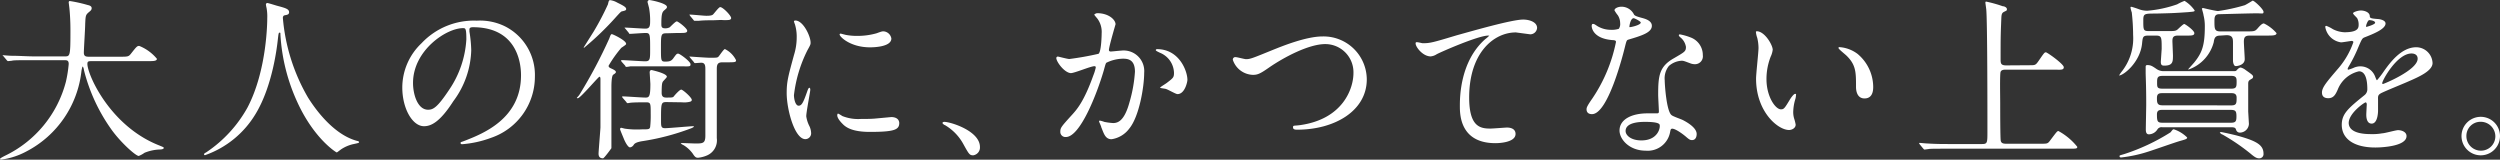 <svg xmlns="http://www.w3.org/2000/svg" width="316.93" height="20.24" viewBox="0 0 316.93 20.24"><rect x="0" y="0" width="316.93" height="20.24" fill="#333333" stroke="none"/><defs><style>.cls-1{fill:#fff;}</style></defs><title>mv1_t1</title><g id="ぶつ"><path class="cls-1" d="M4.27 7.63c-1.94 0-2.55 0-2.77.07l-.5.05s-.1-.05-.16-.14l-.42-.5-.11-.11h.09s.83.07 1 .07c1.08 0 2 .08 3 .08h3.79c.68 0 .74 0 .74-3.1 0-.53 0-1.69-.13-3l-.09-.74s0-.18.14-.18a17.66 17.66 0 0 1 2.28.51c.29.06.49.17.49.39s-.11.31-.35.51c-.42.35-.42.46-.47 1.49 0 .58-.17 3.13-.17 3.66s.39.5.75.5h3.8c1 0 1.12 0 1.41-.37.71-.9.79-1 1.06-1a5.62 5.62 0 0 1 2.24 1.63c0 .3-.44.3-1.17.3h-7c-.49 0-.64 0-.64.36 0 1.34 2.86 7.87 9.09 10.32.59.24.59.24.59.33s-.11.17-.44.19a5.59 5.59 0 0 0-2 .42 3.27 3.27 0 0 1-.73.4c-.39 0-2.35-1.76-3.52-3.43a22.29 22.29 0 0 1-3.43-7.46c0-.14-.11-.44-.15-.44s-.07.06-.16.53a13.08 13.08 0 0 1-6.93 10.2 9.39 9.39 0 0 1-3.27 1.07s-.13 0-.13-.09.48-.33.7-.44a14.44 14.44 0 0 0 7.66-9.37 16.18 16.18 0 0 0 .35-2.22c0-.49-.24-.49-.59-.49zM35.86 2.29a24.05 24.05 0 0 0 3.19 10.08c.38.59 2.86 4.62 6.25 5.5.07 0 .22.06.22.15s-.06.11-.77.26a4.56 4.56 0 0 0-1.52.66c-.42.31-.48.38-.55.38s-2.88-1.74-5-6.4a23.7 23.7 0 0 1-2.13-8.52c0-.24 0-.26-.11-.26s-.13.08-.22.88-.64 5.83-2.81 9.41a12.17 12.17 0 0 1-6.41 5.24c-.06 0-.13 0-.13-.11s.11-.15.29-.26a16.36 16.36 0 0 0 5.21-5.66c2.51-4.77 2.51-11.07 2.51-11.31a5.87 5.87 0 0 0-.09-1.33 3.39 3.39 0 0 1-.08-.44.19.19 0 0 1 .17-.18c.13 0 1.08.31 1.28.36 1.05.28 1.49.41 1.49.81 0 .24-.17.31-.37.35s-.29.05-.35.13a.41.41 0 0 0-.07.26zM59.51 3.76v.24a16.55 16.55 0 0 1 .23 2.38 11.27 11.27 0 0 1-2.27 6.45c-1.72 2.68-2.84 3.17-3.72 3.17-1.46 0-2.75-2.23-2.75-4.91a7.74 7.74 0 0 1 2.44-5.61 9.1 9.1 0 0 1 7-2.86 7.17 7.17 0 0 1 3.54.7 6.9 6.9 0 0 1 3.83 6.41 8.19 8.19 0 0 1-5.55 7.74 13.43 13.43 0 0 1-3.65.81c-.09 0-.22 0-.22-.15s.05-.09.59-.31c2.29-.9 7.07-2.79 7.07-8.27 0-.86-.09-6.1-6.1-6.1-.42 0-.44.18-.44.31zm-7.15 6.76c0 1.43.57 3.39 1.91 3.39.64 0 1.17-.27 2.69-2.56a12.62 12.62 0 0 0 2.16-6.35c0-1.32-.09-1.43-.38-1.43-2.09-.05-6.38 2.79-6.38 6.95zM78.76 6.07a15.22 15.22 0 0 0-1.61 2.27c0 .2.2.28.4.37s.53.25.53.42-.33.31-.38.38-.19.33-.19 1.54v7.74s-.92 1.28-1.06 1.28c-.52 0-.57-.36-.57-.6s.22-2.9.24-3.3v-6.14c0-.08 0-.3-.13-.3s-2.42 2.72-2.73 2.72 0-.11.24-.51a62.53 62.53 0 0 0 3.74-7.06c.15-.42.2-.55.33-.55s1.89.84 1.8 1.25c.05.07-.52.42-.61.49zm.62-4.93c0 .16-.09.2-.49.29-.15 0-.33.22-.72.64a37.15 37.15 0 0 1-4.14 4l-.03-.07 1.26-2a33.49 33.49 0 0 0 1.81-3.45c.11-.48.13-.53.3-.53a2.47 2.47 0 0 1 .88.31c.75.37 1.13.57 1.13.81zm5.12 11.8c-.7 0-.7.13-.7 2.31 0 .75 0 1 .51 1s3.16-.25 3.54-.25c.09 0 .11 0 .11.06s-.31.2-.38.22a30.1 30.1 0 0 1-6.25 1.63c-.7.13-.9.29-1 .46s-.31.31-.48.31-.47-.4-.73-1c-.07-.18-.51-1.21-.51-1.28s0-.2.16-.2l.44.11a10.59 10.59 0 0 0 2.13.09c.86 0 1 0 1.08-.29a13 13 0 0 0 .07-1.71c0-1.3 0-1.43-.6-1.43-.39 0-1.58 0-2 .06l-.3.05c-.09 0-.14-.05-.2-.16l-.44-.5-.09-.13s0-.07.09-.07c.41 0 2.44.15 2.9.15s.6-.17.6-1.73l-.09-1.48s0-.28.24-.28c0 0 1.94.41 1.94.85 0 .11-.47.53-.53.66s-.13.27-.13 1.39c0 .59.39.59.61.59.66 0 .82 0 .93-.15s.74-.86.94-.86 1.34 1 1.34 1.3c0 .13-.08.2-.24.24a3 3 0 0 1-1 .07zm0-8.72c-.71 0-.71.14-.71 1.92 0 1.52 0 1.67.53 1.67s.75-.06 1-.37c.42-.58.46-.64.66-.64s1.56 1 1.56 1.34-.13.27-1.3.27h-6.33a3.81 3.81 0 0 1-.47.07c-.09 0-.13 0-.19-.16l-.45-.5-.08-.14.08-.06c.42 0 2.49.15 3 .15.62 0 .62-.29.62-1.5 0-1.89 0-2.09-.57-2.09-.29 0-1.76.11-1.94.11s-.13 0-.2-.13l-.41-.5c-.07-.07-.12-.11-.12-.16h.09c.36 0 2.16.13 2.56.13.59 0 .59-.42.59-1.12a8.9 8.9 0 0 0-.14-1.51l-.2-.77s.09-.23.22-.23 2.25.4 2.25.88c0 .14-.07.2-.33.42s-.38.44-.38 1.72c0 .31 0 .57.47.57a1.15 1.15 0 0 0 .59-.13c.13-.11.73-.75.9-.75s1.32.88 1.32 1.19-.42.28-1.19.28zm3 3.11l-.11-.16h.09s2.09.15 2.48.15c.93 0 1 0 1.15-.17s.64-.93.79-.93a3.11 3.11 0 0 1 1.41 1.41c0 .27-.13.27-1.3.27h-.44c-.55 0-.7.24-.7.83v8.78a2.08 2.08 0 0 1-1.21 2.18 3.84 3.84 0 0 1-1.17.31c-.26 0-.39-.09-.66-.51a4 4 0 0 0-1.16-1.08 2.36 2.36 0 0 1-.38-.22l.14-.06 1.67.06c1 0 1.32 0 1.32-1v-8.34c0-.46 0-.9-.53-.9l-.73.05c-.09 0-.14 0-.2-.13zm2.9-4.76c-.59 0-1.23 0-1.84.07h-.47c-.06 0-.11 0-.19-.13l-.42-.5-.09-.16h.07c.33 0 1.78.15 2.06.15s.71 0 .88-.17.73-.93.9-.93c.35 0 1.39 1.08 1.39 1.39 0 .11-.07.2-.27.24a5.58 5.58 0 0 1-1 0zM101.24 13.4c.38 0 .58-.35 1.06-1.72.13-.37.2-.55.31-.55s.11.22.11.27c0 .24-.51 2.81-.51 3.34a4 4 0 0 0 .35 1.15 2.25 2.25 0 0 1 .27 1 .74.74 0 0 1-.73.75c-1.36 0-2.37-3.74-2.37-5.85 0-1.41.17-2.05.92-4.8a7.53 7.53 0 0 0 .35-2.33 5.36 5.36 0 0 0-.22-1.56 3 3 0 0 1-.13-.39c0-.07.09-.11.18-.11 1 0 1.93 2 1.93 2.79 0 .24 0 .26-.41 1a17 17 0 0 0-1.7 5.68c.02.67.24 1.33.59 1.33zm12.76 2.2c0 .86-.66 1.12-3.74 1.12-2.16 0-3-.55-3.43-1-.11-.11-.69-.68-.69-1.1 0 0 0-.22.11-.22a3.64 3.64 0 0 1 .53.31 5.43 5.43 0 0 0 2.36.37c.57 0 1.36 0 1.91-.06l1.94-.18c.86.01 1.01.5 1.01.76zm-1-10.72c0 1.12-2.45 1.12-2.71 1.12-2.49 0-3.85-1.34-3.85-1.63 0 0 0-.11.15-.11l.62.16a7.45 7.45 0 0 0 1.49.13 8.82 8.82 0 0 0 2.42-.33c.66-.24.73-.26.95-.24a1.08 1.08 0 0 1 .93.9zM123.38 19.69c-.47 0-.55-.15-1.28-1.47a6.25 6.25 0 0 0-2.31-2.36c-.07 0-.31-.19-.31-.26s.07-.15.24-.15c.77 0 4.51 1.14 4.51 3.19a1 1 0 0 1-.85 1.05zM133.91 7.35a.2.2 0 0 1 .2-.18c.07 0 1.21.31 1.45.31a37.16 37.16 0 0 0 3.7-.66c.37-.26.4-2.49.4-2.6a2.82 2.82 0 0 0-.55-1.87c-.33-.39-.38-.44-.38-.5s.27-.18.35-.18c1.48 0 2.34.84 2.34 1.41 0 0-.84 2.84-.84 3.26 0 .13.09.19.24.19s1.13-.11 1.3-.11a2.61 2.61 0 0 1 2.93 2.82c0 1.74-.62 5.52-1.89 7.06a3.42 3.42 0 0 1-2.25 1.35c-.83 0-1-.82-1.3-1.52 0-.11-.28-.68-.28-.73a.1.1 0 0 1 .11-.11 3.19 3.19 0 0 1 .55.16 7.93 7.93 0 0 0 1.12.15c.64 0 1.45-.31 2.09-2.68a17.7 17.7 0 0 0 .68-3.83c0-1.54-.88-1.65-1.52-1.65a4.94 4.94 0 0 0-2.11.52c-.09.12-.11.2-.33 1-.88 3-3 8.41-4.8 8.41a.65.65 0 0 1-.7-.71c0-.46.15-.64 1.47-2.09.6-.66 1.52-1.67 2.71-5a5.83 5.83 0 0 0 .31-1c0-.07 0-.18-.16-.18-.48 0-2.53.88-3 .88-.82-.05-1.84-1.44-1.84-1.92zm15.36 4.58c-.22 0-1.23-.6-1.49-.66s-.71-.09-.71-.16.73-.5.86-.61c.81-.62.9-.69.9-1.28a2.83 2.83 0 0 0-1.78-2.53c-.18-.09-.53-.24-.53-.33s.09-.13.16-.13c2.81 0 3.85 2.77 3.85 3.89 0 .27-.33 1.81-1.26 1.81zM156.29 7.59a.31.31 0 0 1 .33-.35c.22 0 1.14.26 1.34.26.55 0 .84-.13 3.54-1.23 1.06-.42 4.07-1.65 6.16-1.65a5.48 5.48 0 0 1 5.61 5.44c0 4-4.09 6.38-8.82 6.38-.2 0-.53 0-.53-.29s.09-.18.91-.29c5.43-.77 6.75-4.64 6.75-6.6a3.57 3.57 0 0 0-3.58-3.67c-2.09 0-5.24 1.67-7.16 3-1.1.77-1.43.9-2 .9a2.77 2.77 0 0 1-2.55-1.9zM180.36 5.48c.94 0 1.27-.09 4.29-1 2-.55 7-2 8.45-2 .77 0 1.76.31 1.76 1.06a.87.87 0 0 1-.88.81l-1.81-.24c-2.79 0-5.92 2.57-5.92 8.25 0 3.7 1.39 3.94 2.69 3.94.33 0 1.91-.13 2.09-.13.68 0 1.1.28 1.1.81 0 1.17-2.42 1.17-2.55 1.17-4.51 0-4.51-3.68-4.51-4.71s0-5.63 3.21-8.47a4.49 4.49 0 0 0 .53-.46h-.14c-1.25 0-5.83 2-6.53 2.36a1.65 1.65 0 0 1-.77.28c-1.1 0-2.13-1.47-1.87-1.78.09-.09.75.11.86.11zM205.39 2.93a1.87 1.87 0 0 0-.3-1 4 4 0 0 1-.42-.62c0-.26.46-.46.9-.46a1.77 1.77 0 0 1 1.58 1c.11.15.33.24 1 .42.42.11 1.26.35 1.26 1 0 .84-1.23 1.24-3 1.76-.19.07-.22.14-.41.91-.27 1.1-2.16 8.53-4.18 8.53-.6 0-.69-.39-.69-.61s.07-.42.73-1.37a19.69 19.69 0 0 0 3-7.17c0-.2-.16-.22-.49-.24-2.59-.22-2.59-1.76-2.59-1.78s0-.27.15-.27.15 0 .59.29a3.34 3.34 0 0 0 1.7.46 2.82 2.82 0 0 0 1-.13 1.06 1.06 0 0 0 .17-.72zm6.34 13.77a2.88 2.88 0 0 1-3.1 2.4c-2.09 0-3.32-1.45-3.32-2.55 0-1.43 1.56-2.18 3.54-2.18h1.14c.2 0 .31 0 .31-.24s-.09-1.8-.09-2.11c0-2.42.13-3.59 2-4.64 1.37-.8 1.52-.86 1.52-1.44a1.94 1.94 0 0 0-.61-1.12c-.2-.17-.29-.26-.29-.35s.07-.11.15-.11a7.24 7.24 0 0 1 1.3.37 2.38 2.38 0 0 1 1.59 2.27 1 1 0 0 1-1 1.14 1.64 1.64 0 0 1-.5-.08c-.84-.31-.93-.36-1.19-.36a2.67 2.67 0 0 0-1.61.66 2.53 2.53 0 0 0-.53 1.83c0 .55.23 4 .89 4.42.19.16 1.23.51 1.43.62.46.24 1.73.94 1.73 1.76 0 .37-.15.77-.59.77-.22 0-.35-.07-.68-.35-.6-.53-1.61-1.21-1.92-1.08-.12.06-.12.15-.17.37zm-3.17-1.25c-.5 0-2.48 0-2.48 1.16 0 .53.66 1.19 2 1.19 2.13 0 2.44-1.67 2.31-2s-1.32-.35-1.83-.35zm-.56-12.59c0-.15-.77-.55-.9-.55-.38 0-.53.9-.53 1a.25.25 0 0 0 0 .13c.08.04 1.43-.25 1.43-.58zM224.73 6.31a2.84 2.84 0 0 1-.26.88 7.77 7.77 0 0 0-.53 2.84c0 2.23 1.14 3.83 1.83 3.83.37 0 .46-.11 1.12-1.21.13-.22.5-.75.68-.75s.11.09.11.18a2 2 0 0 1-.07.44 6.15 6.15 0 0 0-.28 1.67 2.82 2.82 0 0 0 .13.88 5 5 0 0 1 .18.73c0 .44-.47.68-.84.68-1.41 0-4.18-2.31-4.18-6.51 0-.62.31-3.32.31-3.9a5.73 5.73 0 0 0-.16-1.27 3 3 0 0 1-.17-.75c0-.07.08-.09.13-.09 1.01.04 2 1.76 2 2.35zm10.74.51a5.49 5.49 0 0 1 2 4.2c0 .42-.05 1.46-1.1 1.46s-1.08-1.19-1.08-1.48c0-1.82 0-2.75-1.17-3.91-.17-.18-1.05-.86-1.05-1s.08-.11.19-.11a4.31 4.31 0 0 1 2.21.84zM257.27 8.27c.77 0 .79 0 1.23-.64.62-.9.69-1 .86-1s2.27 1.49 2.27 1.89-.46.31-1.19.31h-6.16c-.2 0-.55 0-.66.28s-.05 3.1-.05 4.07c0 .51 0 4.36.07 4.67s.33.37.66.37h4.45c.76 0 .85 0 1.14-.4.81-1.07.9-1.21 1.06-1.21a7.89 7.89 0 0 1 2.39 2c0 .24-.11.24-1.12.24h-15c-1.91 0-2.55 0-2.77.05l-.46.06c-.09 0-.11-.06-.2-.15l-.42-.51-.09-.13.07-.06s.84.08 1 .08c1.08.07 2 .07 3 .07h3.9c.7 0 .7-.15.7-1.61 0-2.17 0-14.08-.15-15.49l-.11-.81s0-.15.09-.15a16.44 16.44 0 0 1 2.11.59c.2 0 .53.15.53.37s-.07.18-.4.36-.29.48-.33 1.34c-.07 1.8-.07 2.18-.07 4.68 0 .51.05.75.71.75zM272.41 4.51c-.75 0-.77.13-.86 1.06-.27 2.37-2.36 4-2.91 4a3.65 3.65 0 0 1 .29-.44 6.78 6.78 0 0 0 1.49-4.69 26.86 26.86 0 0 0-.17-2.86 4.31 4.31 0 0 1-.16-.59c0-.07 0-.13.09-.13s.86.26.95.3a3 3 0 0 0 1.1.2 15.07 15.07 0 0 0 3.77-.81 6.76 6.76 0 0 1 .94-.44 4.33 4.33 0 0 1 1.28 1.21c0 .15-.09.15-.84.22-1.89.13-2.11.13-4.09.18-1.43 0-1.58 0-1.58.85 0 1.24 0 1.37.72 1.37h2.36c1 0 1.08 0 1.45-.38.13-.11.55-.52.66-.52s1.28.81 1.28 1.16-.44.31-1.24.31h-.81c-.64 0-.73.24-.73.73l.07 1.76c0 .81 0 1.32-1.1 1.32-.29 0-.44-.07-.44-.49l.11-1.63c0-1.51 0-1.69-.77-1.69zm4.86 12.92c0 .17-.11.22-.9.44-.55.15-3.35 1.14-4 1.34a17.11 17.11 0 0 1-3.45.75c-.07 0-.22 0-.22-.14s0-.11.57-.28a25.68 25.68 0 0 0 5.9-2.77c.26-.33.28-.38.41-.38a4.3 4.3 0 0 1 1.69 1.04zm-3.15-1.3a.62.62 0 0 0-.61.26 1.32 1.32 0 0 1-1.08.64c-.33 0-.4-.26-.4-.64s.05-2.68.05-3.19c0-2.07-.05-3.14-.07-3.89v-.88s0-.18.19-.18c.44 0 .6.09 1.21.51a1.55 1.55 0 0 0 .91.26h8.78c.3 0 .35 0 .48-.15s.31-.31.48-.31a1.7 1.7 0 0 1 .64.33c.84.59.93.66.93.86a.31.31 0 0 1-.11.2c-.4.24-.47.26-.51.57v3.63l.09 1.56a1.16 1.16 0 0 1-1.1 1.1.49.49 0 0 1-.51-.31c-.09-.26-.11-.37-.7-.37zm8.76-2.77c.66 0 .66-.29.66-1 0-.55-.46-.55-.66-.55h-8.78c-.4 0-.66.08-.66.61s0 .93.66.93zm-8.69.57c-.38 0-.75 0-.75.57 0 .95.09 1.06.77 1.06h8.54c.66 0 .77-.14.77-.82s-.13-.81-.77-.81zm-.05-4.31c-.66 0-.68.28-.68.85s0 .77.68.77h8.74c.66 0 .66-.28.66-.94 0-.42-.07-.68-.66-.68zm7.35-5.11c-.63 0-.77.26-.85.84a5 5 0 0 1-3.15 3.45h-.11s.66-.73.77-.86c1-1.23 1.36-2.16 1.36-4.6a5.6 5.6 0 0 0-.17-1.43c0-.13-.2-.75-.2-.84l.13-.06s1.61.39 1.92.39a22.84 22.84 0 0 0 3.38-.74c.18-.07 1-.58 1-.58.22 0 1.38 1.1 1.38 1.41s-.09.2-.88.2-4.6.11-4.73.11c-.57 0-.61.37-.61.84 0 1 0 1.34.74 1.34h3.28c1 0 1.12 0 1.45-.38s.58-.63.8-.63a5 5 0 0 1 1.6 1.23c0 .31-.46.31-1.23.31h-2.07c-.55 0-.84.07-.84.75 0 .35.11 2 .11 2.24 0 .73-.9.88-1.14.88s-.35-.42-.35-.72v-2.2c0-.53 0-1-.82-1zm.05 12.23c.15 0 1.54.31 2.13.47 2.49.68 3.28 1.21 3.28 2.28a.53.53 0 0 1-.57.58c-.27 0-.51-.11-1.06-.58a25.79 25.79 0 0 0-3.58-2.44c-.09 0-.33-.2-.33-.26l.13-.05zM294.36 11.73c0-.66.62-1.37 2.11-3.11a10.15 10.15 0 0 0 1.87-3.27c0-.14-.15-.16-.24-.16s-1.12.18-1.32.18a2.35 2.35 0 0 1-2-1.94c0-.06 0-.15.14-.15a4.63 4.63 0 0 1 .83.42 3.57 3.57 0 0 0 1.45.39c1.81 0 1.81-.59 1.81-1a1.69 1.69 0 0 0-.18-.77c-.06-.11-.53-.51-.53-.64s.58-.35 1-.35 1.08.2 1.12.68c0 .29.12.33 1 .4.16 0 1 .11 1 .57 0 .72-1.61 1.34-2.62 1.74-.33.13-.36.17-.84 1.29a17.57 17.57 0 0 1-1.19 2.38c-.11.2-.15.26-.15.35a.08.08 0 0 0 .09.09 4.41 4.41 0 0 0 .68-.24 2.06 2.06 0 0 1 .86-.18 2 2 0 0 1 1.87 1.35c.15.37.17.41.22.41a11.52 11.52 0 0 0 .9-1.18c.72-1 2.16-3 4.07-3a2.08 2.08 0 0 1 2.07 2c0 1-1.74 1.76-3.1 2.35-.55.25-3 1.24-3.44 1.48s-.37.46-.37.92v1.32s0 1.61-.81 1.61c-.6 0-.68-.73-.68-1.12 0-.22.06-1.28.06-1.3s0-.27-.15-.27-2.14 1.37-2.14 2.62c.04 1.4 2.25 1.4 2.88 1.4a6.7 6.7 0 0 0 1.37-.1c.31 0 1.72-.4 2-.4.46 0 1.08.22 1.08.75 0 1.36-3.41 1.45-3.94 1.45-2.79 0-4.27-1.14-4.27-2.88 0-1.41.84-2.11 2.91-3.78a.94.94 0 0 0 .33-.77c0-1-.18-2.23-1.06-2.23a3.8 3.8 0 0 0-2.7 2.34c-.25.55-.49 1.07-1.19 1.07-.38 0-.8-.13-.8-.72zm5.64-8.32s1.1-.29 1.1-.53-.55-.33-.74-.33-.4.62-.4.71-.03.15.04.15zm2 7.13s0 .11.09.11 4.4-1.76 4.4-3.21c0-.55-.48-.66-.77-.66-1.85 0-3.72 3.41-3.72 3.76zM316.93 17.25a2.44 2.44 0 1 1-4.88 0 2.44 2.44 0 0 1 4.88 0zm-4.26 0a1.84 1.84 0 0 0 1.84 1.85 1.82 1.82 0 0 0 1.83-1.81 1.85 1.85 0 0 0-1.87-1.85 1.78 1.78 0 0 0-1.8 1.79z"/></g></svg>